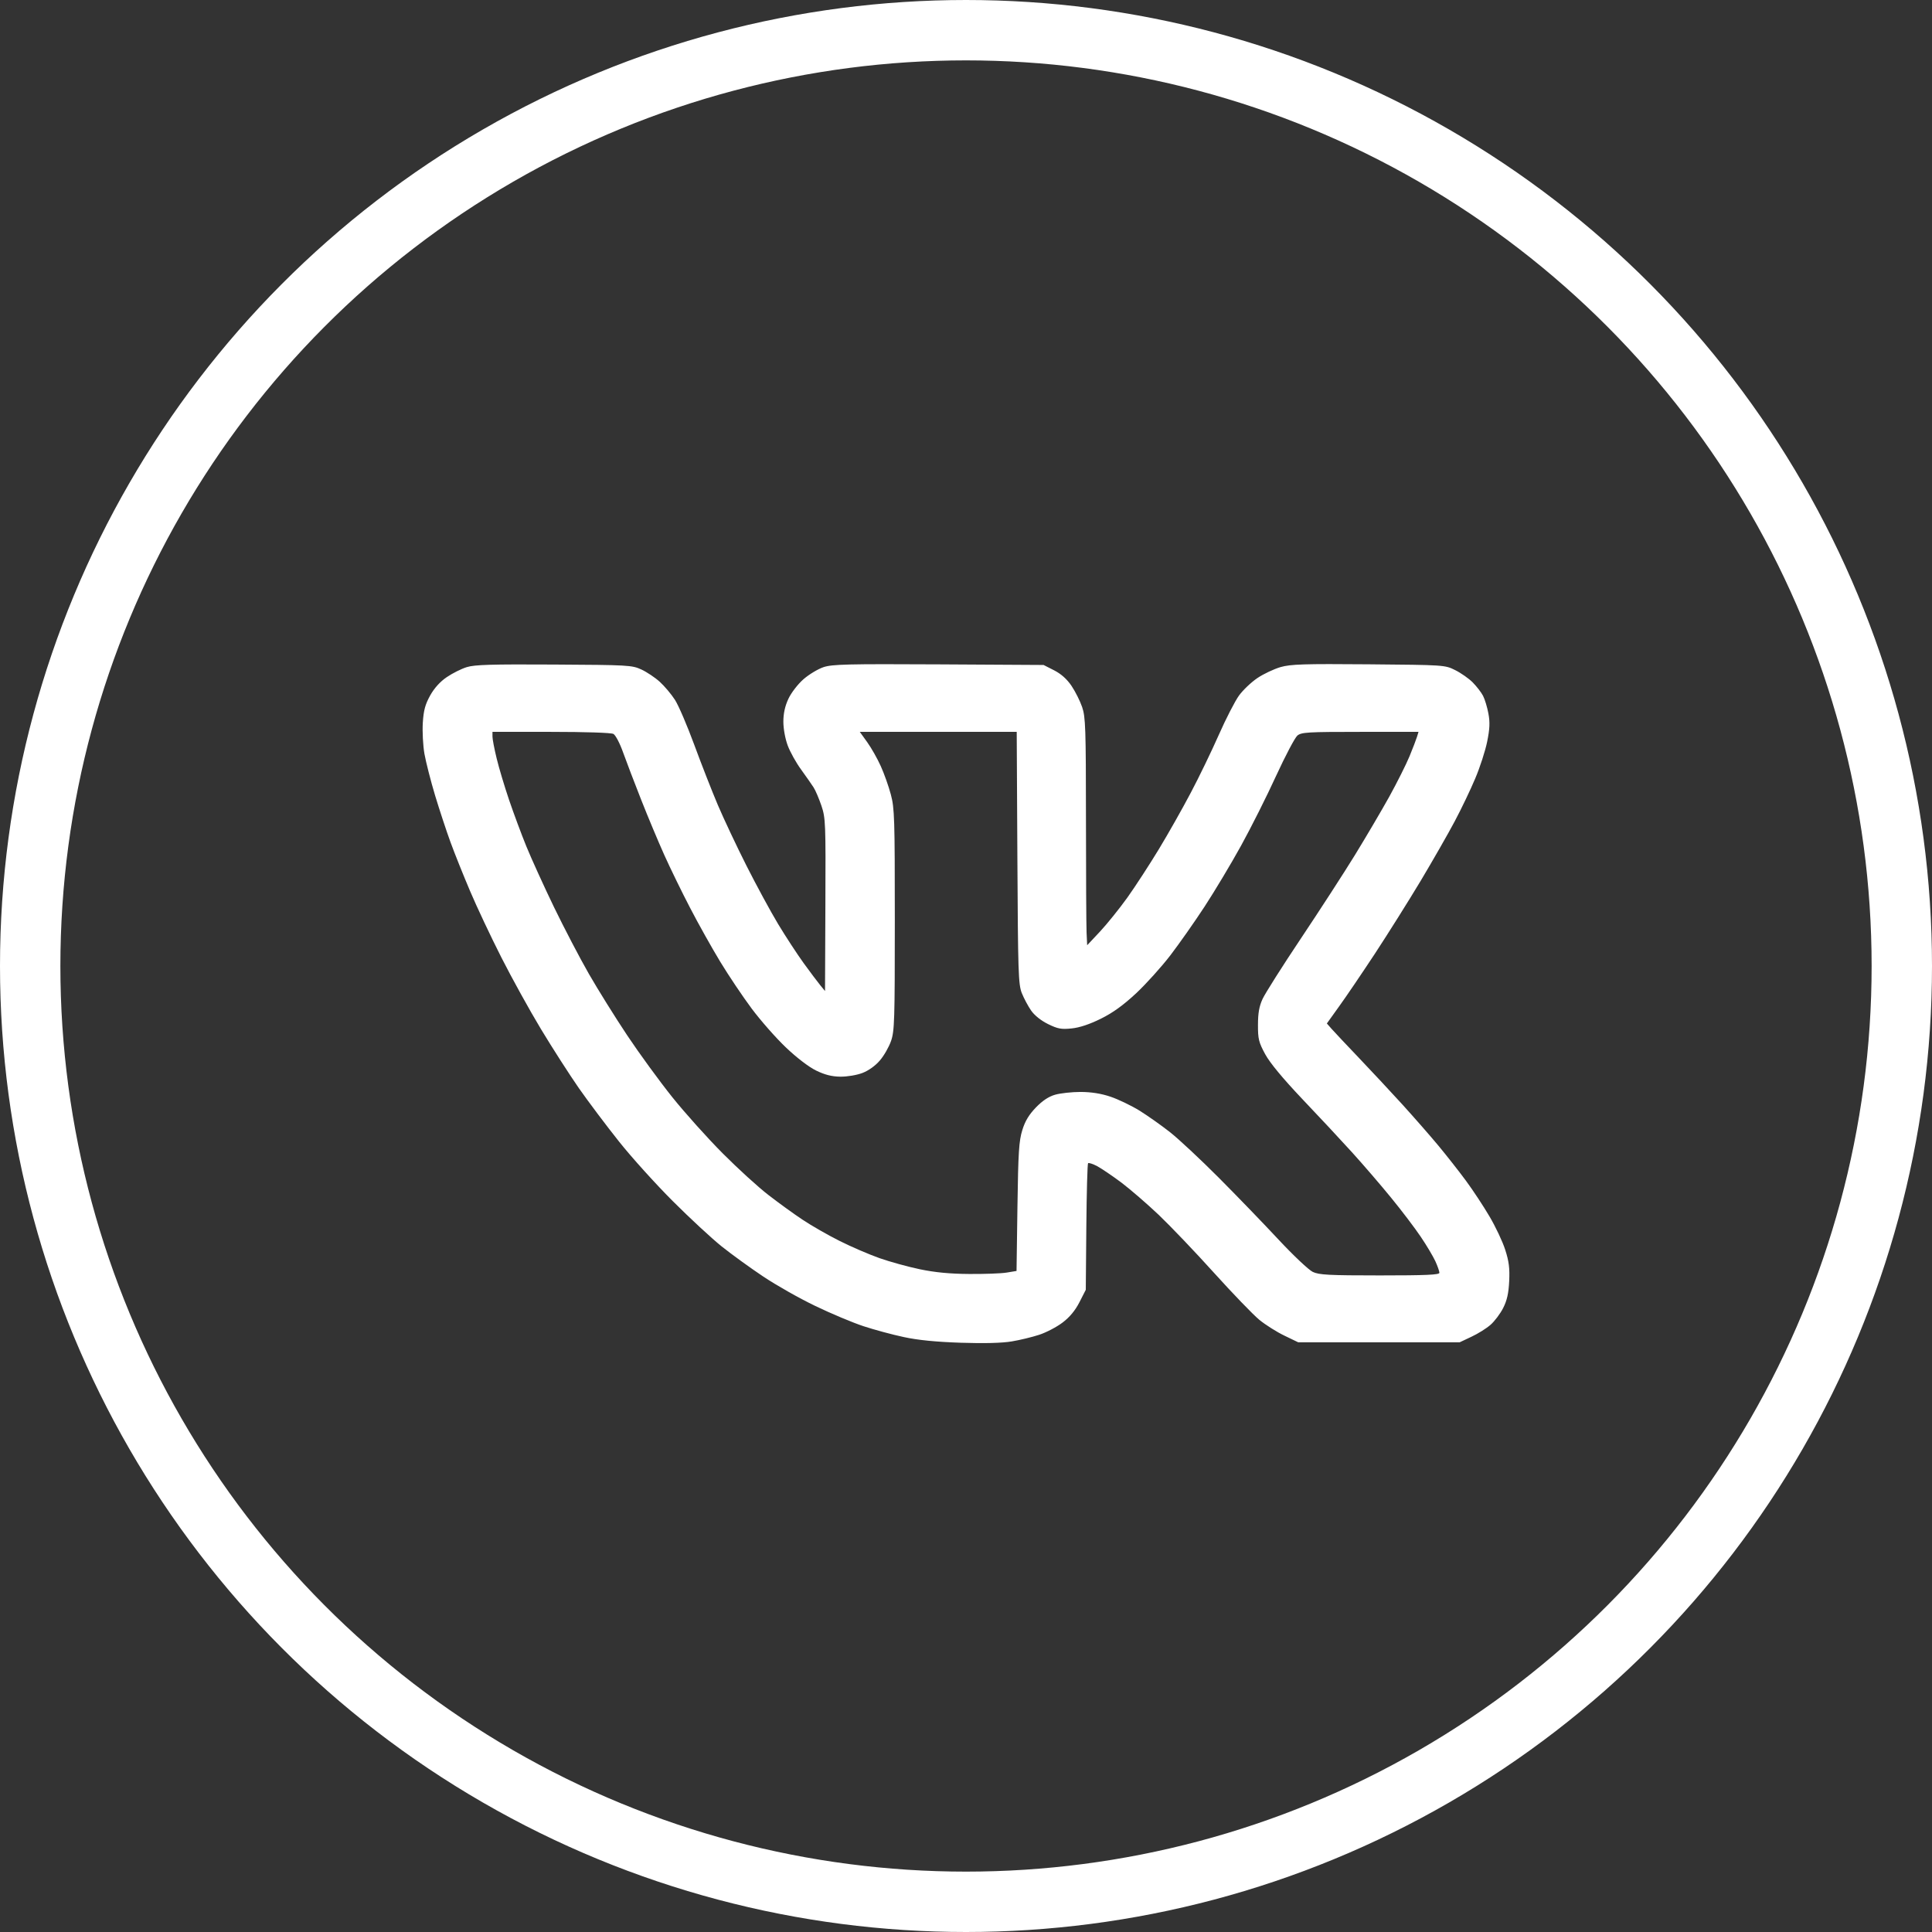 <?xml version="1.0" encoding="UTF-8"?> <svg xmlns="http://www.w3.org/2000/svg" width="32" height="32" viewBox="0 0 32 32" fill="none"><rect x="0" y="0" width="32" height="32" fill="#333333" stroke="none"/> <path fill-rule="evenodd" clip-rule="evenodd" d="M7.73 11.05C7.64 11.078 7.491 11.153 7.399 11.216C7.29 11.29 7.193 11.397 7.125 11.519C7.043 11.667 7.016 11.764 7.003 11.971C6.994 12.117 7.006 12.348 7.03 12.486C7.055 12.624 7.134 12.935 7.207 13.177C7.28 13.418 7.395 13.767 7.462 13.95C7.529 14.134 7.675 14.498 7.786 14.759C7.897 15.021 8.13 15.515 8.304 15.858C8.478 16.201 8.773 16.735 8.96 17.045C9.147 17.355 9.429 17.794 9.587 18.022C9.746 18.249 10.046 18.648 10.254 18.909C10.462 19.171 10.863 19.614 11.144 19.895C11.426 20.177 11.79 20.514 11.955 20.646C12.119 20.777 12.428 21.001 12.641 21.143C12.853 21.285 13.241 21.505 13.502 21.63C13.763 21.756 14.123 21.907 14.302 21.966C14.481 22.025 14.781 22.106 14.97 22.146C15.205 22.197 15.504 22.226 15.914 22.24C16.303 22.253 16.601 22.245 16.758 22.218C16.892 22.196 17.097 22.146 17.213 22.108C17.329 22.07 17.503 21.979 17.599 21.906C17.717 21.817 17.808 21.707 17.879 21.569L17.984 21.363L17.993 20.325C17.998 19.754 18.011 19.277 18.022 19.266C18.033 19.256 18.1 19.277 18.172 19.315C18.243 19.353 18.423 19.475 18.572 19.586C18.72 19.698 18.999 19.939 19.192 20.122C19.385 20.306 19.797 20.737 20.107 21.081C20.417 21.424 20.755 21.775 20.858 21.86C20.962 21.945 21.149 22.063 21.275 22.123L21.503 22.233H22.84H24.176L24.371 22.141C24.479 22.091 24.621 22.002 24.689 21.942C24.756 21.883 24.85 21.758 24.897 21.665C24.961 21.539 24.987 21.422 24.997 21.22C25.007 21.005 24.993 20.892 24.931 20.7C24.888 20.565 24.77 20.315 24.669 20.145C24.569 19.975 24.394 19.71 24.281 19.557C24.168 19.404 23.964 19.144 23.828 18.98C23.691 18.815 23.421 18.507 23.228 18.294C23.034 18.081 22.709 17.733 22.506 17.52C22.303 17.307 22.1 17.092 22.057 17.043L21.977 16.952L22.177 16.673C22.288 16.52 22.555 16.126 22.772 15.797C22.988 15.468 23.331 14.922 23.534 14.584C23.736 14.245 23.99 13.802 24.097 13.599C24.205 13.396 24.357 13.079 24.434 12.895C24.512 12.712 24.601 12.437 24.632 12.285C24.675 12.072 24.68 11.965 24.653 11.82C24.634 11.716 24.594 11.583 24.564 11.525C24.534 11.467 24.456 11.367 24.392 11.302C24.327 11.237 24.197 11.146 24.102 11.099C23.931 11.014 23.923 11.014 22.67 11.003C21.596 10.994 21.38 11.001 21.21 11.049C21.101 11.081 20.928 11.162 20.826 11.231C20.724 11.3 20.587 11.43 20.522 11.52C20.457 11.609 20.305 11.904 20.186 12.174C20.066 12.445 19.858 12.876 19.722 13.132C19.587 13.389 19.35 13.808 19.195 14.064C19.039 14.321 18.805 14.681 18.674 14.865C18.542 15.049 18.338 15.302 18.221 15.428L18.007 15.656L17.997 15.445C17.992 15.329 17.987 14.482 17.987 13.564C17.986 12.062 17.98 11.875 17.924 11.712C17.89 11.612 17.811 11.455 17.749 11.362C17.672 11.248 17.577 11.163 17.46 11.103L17.285 11.014L15.546 11.004C14.037 10.996 13.786 11.002 13.64 11.05C13.548 11.081 13.398 11.171 13.306 11.252C13.213 11.334 13.104 11.476 13.058 11.575C13.002 11.695 12.975 11.817 12.975 11.953C12.975 12.071 13.005 12.235 13.047 12.348C13.087 12.455 13.186 12.633 13.268 12.745C13.349 12.857 13.442 12.99 13.475 13.041C13.508 13.092 13.566 13.23 13.606 13.347C13.674 13.549 13.677 13.635 13.671 14.988L13.665 16.415L13.585 16.317C13.541 16.263 13.418 16.1 13.313 15.955C13.208 15.81 13.016 15.517 12.888 15.305C12.76 15.092 12.524 14.656 12.363 14.337C12.202 14.018 11.989 13.566 11.889 13.332C11.79 13.098 11.614 12.649 11.498 12.333C11.382 12.018 11.239 11.684 11.179 11.591C11.119 11.498 11.006 11.364 10.928 11.293C10.85 11.222 10.712 11.13 10.623 11.089C10.467 11.017 10.405 11.014 9.176 11.007C8.139 11.001 7.862 11.009 7.73 11.05ZM10.16 12.156C10.195 12.175 10.267 12.311 10.321 12.464C10.375 12.614 10.509 12.967 10.62 13.247C10.73 13.527 10.903 13.939 11.003 14.162C11.103 14.384 11.295 14.778 11.43 15.037C11.564 15.296 11.788 15.696 11.928 15.927C12.068 16.158 12.303 16.508 12.45 16.705C12.597 16.902 12.851 17.191 13.015 17.347C13.193 17.517 13.394 17.671 13.516 17.731C13.662 17.802 13.775 17.831 13.919 17.833C14.032 17.834 14.189 17.808 14.284 17.772C14.386 17.733 14.499 17.652 14.573 17.565C14.641 17.487 14.724 17.341 14.758 17.243C14.816 17.079 14.821 16.898 14.821 15.234C14.821 13.556 14.816 13.385 14.755 13.159C14.719 13.024 14.644 12.812 14.588 12.689C14.533 12.566 14.432 12.388 14.364 12.293L14.241 12.122H15.541H16.84L16.851 14.205C16.861 16.104 16.867 16.303 16.924 16.448C16.959 16.535 17.028 16.665 17.078 16.737C17.134 16.818 17.242 16.904 17.359 16.962C17.521 17.041 17.579 17.052 17.75 17.034C17.881 17.021 18.048 16.965 18.234 16.873C18.434 16.774 18.606 16.649 18.819 16.451C18.984 16.296 19.239 16.013 19.385 15.823C19.53 15.633 19.785 15.271 19.951 15.017C20.117 14.763 20.39 14.308 20.557 14.005C20.724 13.702 20.985 13.182 21.137 12.849C21.29 12.517 21.448 12.217 21.489 12.183C21.556 12.128 21.662 12.122 22.529 12.122H23.495L23.471 12.201C23.458 12.244 23.402 12.391 23.346 12.527C23.29 12.662 23.139 12.963 23.011 13.195C22.882 13.427 22.626 13.862 22.442 14.162C22.258 14.461 21.855 15.083 21.547 15.544C21.239 16.004 20.954 16.455 20.912 16.546C20.856 16.668 20.836 16.781 20.836 16.975C20.835 17.209 20.849 17.264 20.955 17.46C21.034 17.605 21.244 17.859 21.566 18.199C21.837 18.483 22.209 18.882 22.393 19.085C22.577 19.288 22.869 19.627 23.041 19.838C23.214 20.049 23.434 20.339 23.531 20.483C23.628 20.626 23.737 20.81 23.774 20.89C23.811 20.971 23.841 21.057 23.841 21.081C23.842 21.115 23.621 21.125 22.854 21.125C22.01 21.125 21.848 21.116 21.744 21.067C21.677 21.035 21.421 20.794 21.176 20.531C20.931 20.268 20.485 19.806 20.185 19.505C19.885 19.204 19.523 18.866 19.381 18.754C19.239 18.642 19.011 18.481 18.875 18.396C18.738 18.312 18.522 18.208 18.394 18.165C18.237 18.112 18.077 18.087 17.898 18.086C17.753 18.086 17.563 18.107 17.476 18.132C17.37 18.162 17.266 18.231 17.158 18.343C17.044 18.461 16.979 18.567 16.933 18.717C16.877 18.896 16.865 19.082 16.852 19.989L16.837 21.051L16.673 21.078C16.583 21.093 16.303 21.103 16.052 21.101C15.735 21.099 15.485 21.075 15.236 21.023C15.039 20.982 14.739 20.899 14.568 20.839C14.398 20.779 14.1 20.651 13.907 20.554C13.713 20.457 13.436 20.298 13.291 20.201C13.146 20.105 12.893 19.921 12.729 19.794C12.564 19.668 12.223 19.357 11.972 19.105C11.72 18.852 11.343 18.432 11.134 18.171C10.925 17.91 10.59 17.451 10.39 17.151C10.19 16.851 9.904 16.392 9.754 16.131C9.604 15.87 9.344 15.371 9.175 15.023C9.007 14.675 8.802 14.224 8.719 14.021C8.636 13.818 8.507 13.47 8.431 13.247C8.356 13.025 8.263 12.716 8.226 12.561C8.188 12.406 8.157 12.244 8.157 12.201L8.157 12.122H9.126C9.689 12.122 10.122 12.136 10.16 12.156Z" fill="white"></path> <circle cx="16" cy="16" r="15.5" stroke="white"></circle> </svg> 